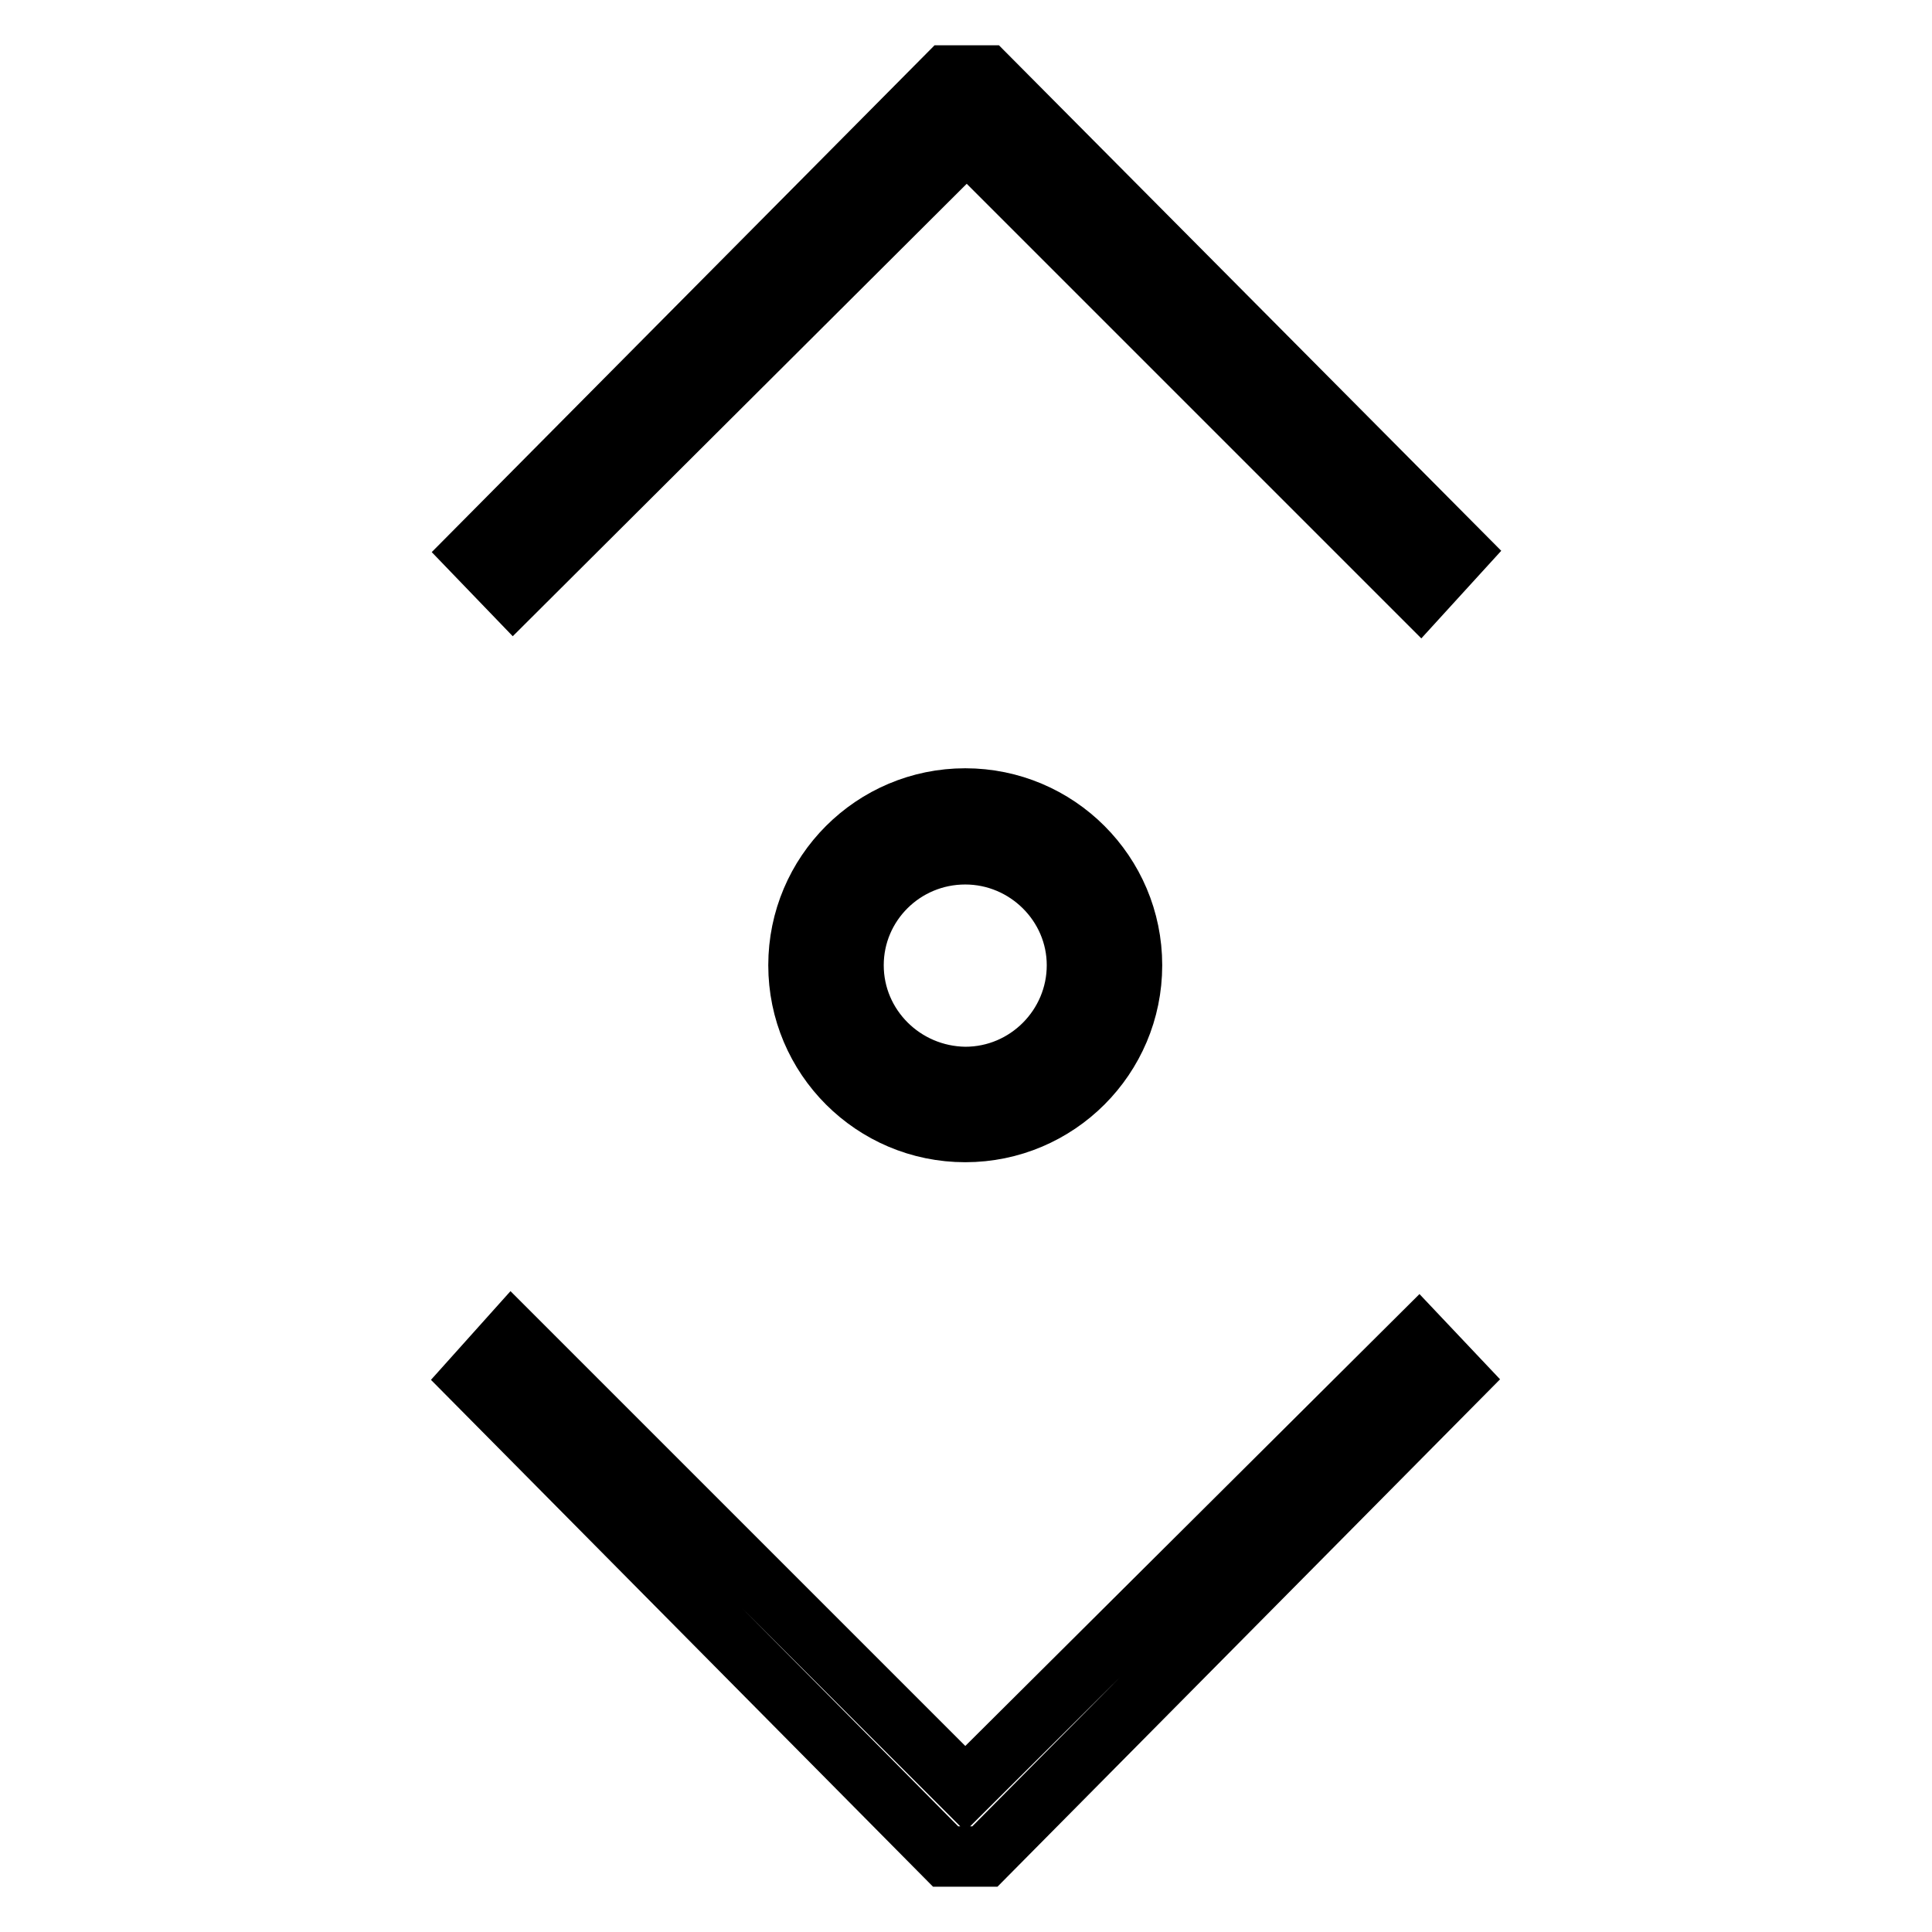 <?xml version="1.0" encoding="utf-8"?>
<!-- Svg Vector Icons : http://www.onlinewebfonts.com/icon -->
<!DOCTYPE svg PUBLIC "-//W3C//DTD SVG 1.1//EN" "http://www.w3.org/Graphics/SVG/1.1/DTD/svg11.dtd">
<svg version="1.1" xmlns="http://www.w3.org/2000/svg" xmlns:xlink="http://www.w3.org/1999/xlink" x="0px" y="0px" viewBox="0 0 256 256" enable-background="new 0 0 256 256" xml:space="preserve">
<g> <g> <path stroke-width="8" fill-opacity="0" stroke="#000000"  d="M127.9 237L67.8 176.9 62.6 182.7 125.3 246 130.5 246 193.2 182.7 188 177.2 z"/> <path stroke-width="8" fill-opacity="0" stroke="#000000"  d="M125.5 10L62.8 73.2 68 78.6 128.1 18.7 188.2 78.8 193.4 73.1 130.7 10 z"/> <path stroke-width="8" fill-opacity="0" stroke="#000000"  d="M150,127.9c0-12.2-9.9-22.1-22.1-22.1c-12.2,0-22.1,9.9-22.1,22.1c0,12.2,9.9,22.1,22.1,22.1  C140.1,150,150,140.1,150,127.9z M113.1,127.9c0-8.1,6.6-14.7,14.8-14.7c8.1,0,14.8,6.6,14.8,14.7c0,8.1-6.6,14.8-14.8,14.8  C119.7,142.6,113.1,136,113.1,127.9z"/> </g></g>
</svg>